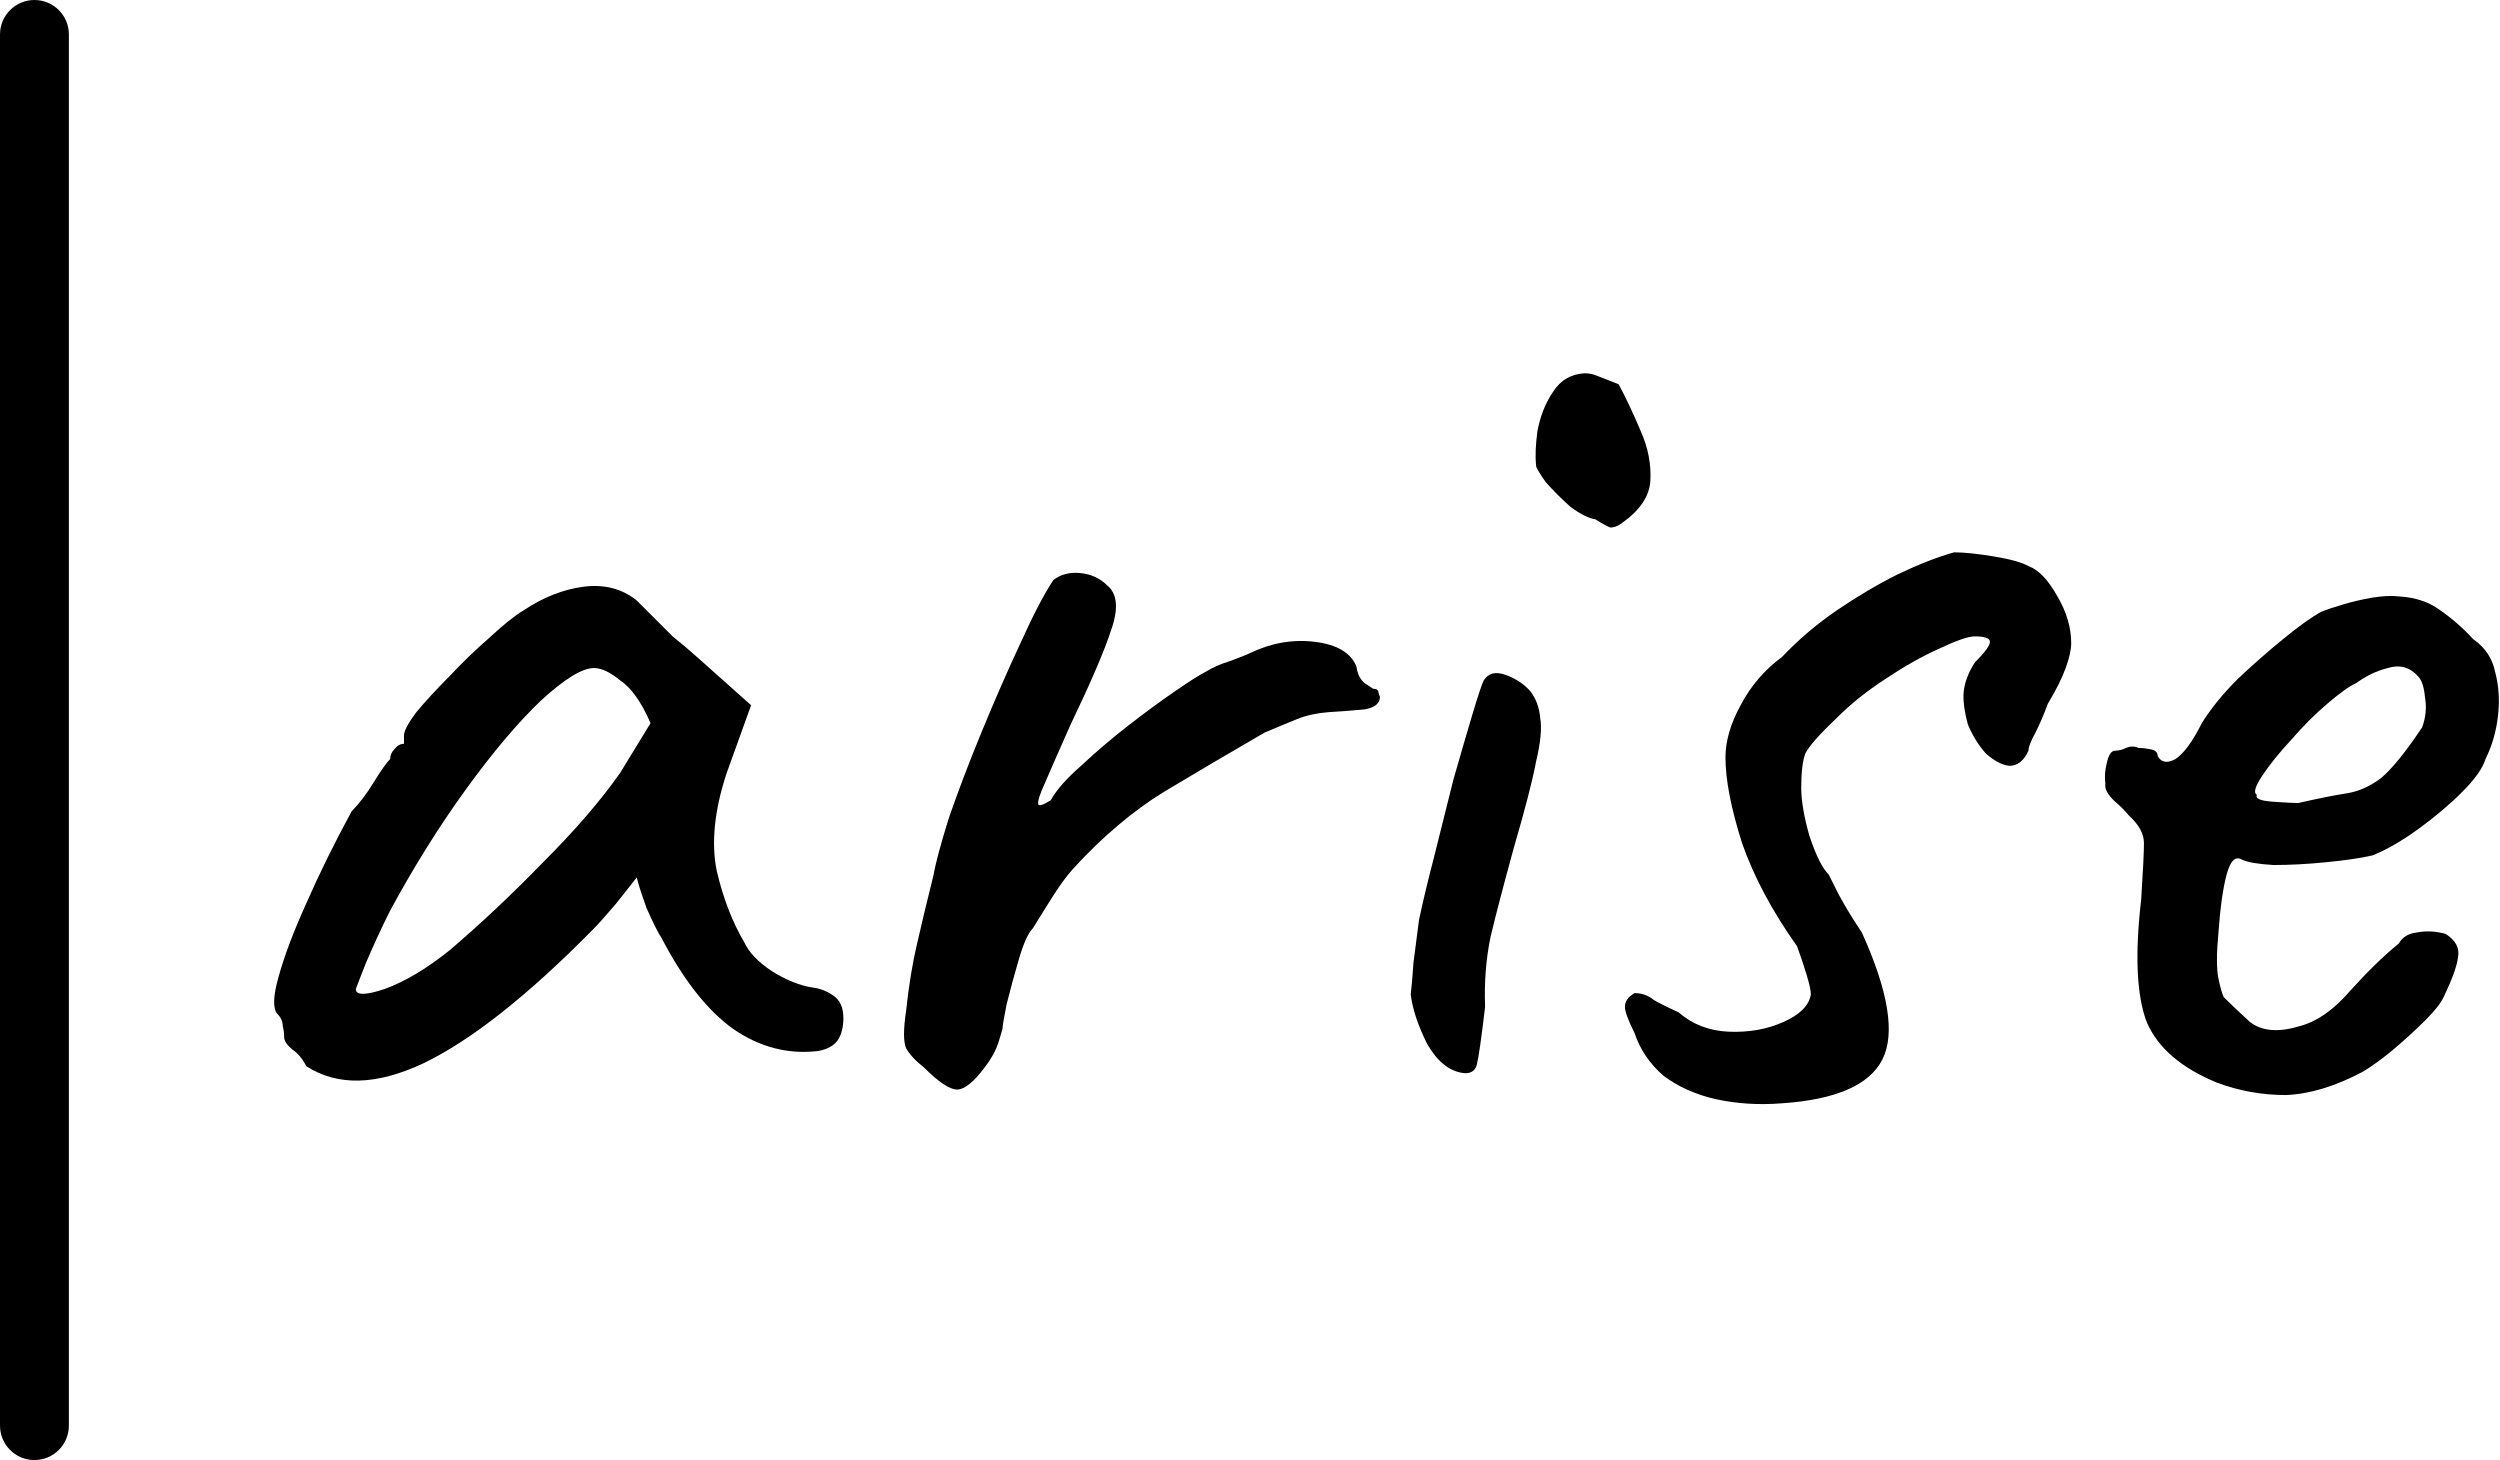 <svg xmlns="http://www.w3.org/2000/svg" width="363" height="212" viewBox="0 0 363 212" fill="none"><path d="M321.901 157.2C316.701 155.067 313.301 152.133 311.701 148.4C310.235 144.533 309.968 138.6 310.901 130.6C311.168 126.467 311.301 123.733 311.301 122.4C311.301 121.067 310.568 119.733 309.101 118.4C308.701 117.867 307.968 117.133 306.901 116.2C305.968 115.267 305.568 114.467 305.701 113.8C305.568 112.867 305.635 111.867 305.901 110.8C306.168 109.6 306.568 109 307.101 109C307.635 109 308.168 108.867 308.701 108.6C309.368 108.333 309.968 108.333 310.501 108.6C311.035 108.6 311.635 108.667 312.301 108.8C312.968 108.933 313.301 109.267 313.301 109.8C313.835 110.733 314.701 110.867 315.901 110.2C317.101 109.4 318.368 107.667 319.701 105C321.035 102.867 322.768 100.733 324.901 98.6C327.168 96.466 329.368 94.533 331.501 92.8C333.768 90.933 335.635 89.6 337.101 88.8C337.768 88.533 338.768 88.2 340.101 87.8C341.435 87.4 342.835 87.067 344.301 86.8C345.901 86.533 347.235 86.466 348.301 86.6C350.701 86.733 352.701 87.4 354.301 88.6C356.035 89.8 357.635 91.2 359.101 92.8C360.835 94 361.901 95.6 362.301 97.6C362.835 99.6 362.968 101.733 362.701 104C362.435 106.267 361.835 108.333 360.901 110.2C360.501 111.533 359.368 113.133 357.501 115C355.635 116.867 353.501 118.667 351.101 120.4C348.701 122.133 346.501 123.4 344.501 124.2C342.768 124.6 340.501 124.933 337.701 125.2C335.035 125.467 332.501 125.6 330.101 125.6C327.835 125.467 326.301 125.2 325.501 124.8C324.568 124.267 323.835 125 323.301 127C322.768 129 322.368 131.867 322.101 135.6C321.835 138.533 321.835 140.667 322.101 142C322.368 143.333 322.635 144.267 322.901 144.8C323.835 145.733 325.101 146.933 326.701 148.4C328.435 149.733 330.835 149.933 333.901 149C336.435 148.333 338.901 146.6 341.301 143.8C343.835 141 346.168 138.733 348.301 137C348.835 136.067 349.701 135.533 350.901 135.4C352.235 135.133 353.635 135.2 355.101 135.6C356.568 136.533 357.168 137.667 356.901 139C356.768 140.2 356.101 142.067 354.901 144.6C354.501 145.533 353.568 146.733 352.101 148.2C350.768 149.533 349.235 150.933 347.501 152.4C345.901 153.733 344.435 154.8 343.101 155.6C339.101 157.733 335.368 158.867 331.901 159C328.435 159 325.101 158.4 321.901 157.2ZM333.701 116.6C336.635 115.933 338.968 115.467 340.701 115.2C342.435 114.933 344.101 114.2 345.701 113C347.301 111.667 349.301 109.2 351.701 105.6C352.235 104.133 352.368 102.667 352.101 101.2C351.968 99.733 351.635 98.733 351.101 98.2C349.901 96.867 348.435 96.466 346.701 97C345.101 97.4 343.568 98.133 342.101 99.2C341.168 99.6 339.768 100.6 337.901 102.2C336.168 103.667 334.435 105.4 332.701 107.4C330.968 109.267 329.568 111 328.501 112.6C327.435 114.2 327.168 115.133 327.701 115.4C327.435 115.933 328.168 116.267 329.901 116.4C331.768 116.533 333.035 116.6 333.701 116.6Z" fill="black" style="fill:black;fill-opacity:1;"></path><path d="M258.738 160.2C255.404 160.467 252.204 160.267 249.137 159.6C246.204 158.934 243.671 157.8 241.538 156.2C239.538 154.467 238.138 152.4 237.338 150C236.404 148.134 235.938 146.867 235.938 146.2C235.938 145.4 236.404 144.734 237.338 144.2C238.404 144.2 239.337 144.534 240.137 145.2C241.071 145.734 242.271 146.334 243.738 147C245.738 148.734 248.138 149.667 250.938 149.8C253.871 149.934 256.537 149.467 258.938 148.4C261.338 147.334 262.671 146 262.938 144.4C262.938 143.867 262.738 142.934 262.338 141.6C261.938 140.267 261.471 138.867 260.938 137.4C257.337 132.334 254.671 127.334 252.938 122.4C251.338 117.334 250.538 113.2 250.538 110C250.538 107.6 251.271 105.067 252.738 102.4C254.204 99.6 256.204 97.267 258.738 95.4C261.138 92.867 263.804 90.6 266.738 88.6C269.671 86.6 272.604 84.867 275.538 83.4C278.604 81.933 281.338 80.867 283.738 80.2C285.204 80.2 287.137 80.4 289.537 80.8C291.937 81.2 293.604 81.667 294.537 82.2C296.004 82.734 297.404 84.2 298.738 86.6C300.071 88.867 300.738 91.133 300.738 93.4C300.738 94.334 300.471 95.534 299.938 97C299.404 98.467 298.538 100.2 297.338 102.2C296.804 103.667 296.204 105.067 295.537 106.4C294.871 107.6 294.537 108.467 294.537 109C293.871 110.467 292.938 111.2 291.738 111.2C290.671 111.067 289.538 110.467 288.338 109.4C287.271 108.2 286.404 106.8 285.738 105.2C285.204 103.2 285.004 101.6 285.137 100.4C285.271 99.067 285.804 97.667 286.738 96.2C288.204 94.734 288.938 93.734 288.938 93.2C288.938 92.667 288.204 92.4 286.738 92.4C285.804 92.4 284.071 93 281.537 94.2C279.137 95.267 276.538 96.734 273.738 98.6C271.071 100.334 268.738 102.2 266.738 104.2C264.204 106.6 262.671 108.334 262.138 109.4C261.738 110.467 261.538 112.134 261.538 114.4C261.538 116.267 261.938 118.6 262.738 121.4C263.671 124.2 264.604 126.067 265.538 127C265.538 127 266.004 127.934 266.938 129.8C267.871 131.534 269.004 133.4 270.338 135.4C274.204 143.934 275.204 150.067 273.338 153.8C271.471 157.534 266.604 159.667 258.738 160.2Z" fill="black" style="fill:black;fill-opacity:1;"></path><path d="M212.434 155.8C210.434 155.534 208.701 154.134 207.234 151.6C205.901 148.934 205.101 146.534 204.834 144.4C204.967 143.334 205.101 141.8 205.234 139.8C205.501 137.8 205.767 135.734 206.034 133.6C206.567 131.067 207.301 128 208.234 124.4C209.167 120.667 210.101 116.934 211.034 113.2C212.101 109.467 213.034 106.267 213.834 103.6C214.634 100.934 215.167 99.334 215.434 98.8C216.101 97.734 217.167 97.467 218.634 98C220.101 98.534 221.301 99.334 222.234 100.4C223.034 101.467 223.501 102.734 223.634 104.2C223.901 105.667 223.701 107.8 223.034 110.6C222.501 113.4 221.434 117.534 219.834 123C218.367 128.334 217.234 132.667 216.434 136C215.767 139.2 215.501 142.6 215.634 146.2C215.101 150.734 214.701 153.534 214.434 154.6C214.167 155.534 213.501 155.934 212.434 155.8ZM235.434 76C234.901 76.4 234.367 76.6 233.834 76.6C233.434 76.467 232.701 76.067 231.634 75.4C230.701 75.267 229.501 74.667 228.034 73.6C226.701 72.4 225.501 71.2 224.434 70C223.501 68.667 223.034 67.867 223.034 67.6C222.901 66.267 222.967 64.6 223.234 62.6C223.634 60.467 224.367 58.6 225.434 57C226.501 55.267 228.034 54.334 230.034 54.2C230.567 54.2 231.034 54.267 231.434 54.4C231.834 54.533 233.034 55 235.034 55.8C236.101 57.8 237.167 60.067 238.234 62.6C239.301 65 239.767 67.4 239.634 69.8C239.501 72.067 238.101 74.133 235.434 76Z" fill="black" style="fill:black;fill-opacity:1;"></path><path d="M134.164 155C132.964 154.067 132.097 153.134 131.564 152.2C131.164 151.267 131.164 149.467 131.564 146.8C131.964 143.067 132.497 139.8 133.164 137C133.83 134.067 134.63 130.734 135.564 127C135.83 125.4 136.564 122.667 137.764 118.8C139.097 114.934 140.697 110.734 142.564 106.2C144.43 101.667 146.297 97.4 148.164 93.4C150.03 89.267 151.63 86.2 152.964 84.2C154.03 83.4 155.297 83.067 156.764 83.2C158.364 83.334 159.697 83.934 160.764 85C162.23 86.2 162.43 88.334 161.364 91.4C160.43 94.334 158.43 99 155.364 105.4C153.764 109 152.564 111.734 151.764 113.6C150.964 115.334 150.63 116.4 150.764 116.8C150.897 117.067 151.497 116.867 152.564 116.2C153.364 114.734 154.83 113.067 156.964 111.2C159.097 109.2 161.364 107.267 163.764 105.4C166.164 103.534 168.43 101.867 170.564 100.4C172.697 98.934 174.164 98 174.964 97.6C176.03 96.934 177.23 96.4 178.564 96C180.03 95.467 181.03 95.067 181.564 94.8C184.63 93.334 187.764 92.8 190.964 93.2C194.164 93.6 196.164 94.8 196.964 96.8C197.097 97.867 197.497 98.667 198.164 99.2C198.964 99.734 199.364 100 199.364 100C199.897 100 200.164 100.2 200.164 100.6C200.297 101 200.364 101.2 200.364 101.2C200.364 102.134 199.63 102.734 198.164 103C196.83 103.134 195.097 103.267 192.964 103.4C191.23 103.534 189.697 103.867 188.364 104.4C187.03 104.934 185.43 105.6 183.564 106.4C178.497 109.334 173.63 112.2 168.964 115C164.43 117.8 160.03 121.534 155.764 126.2C154.83 127.267 153.897 128.534 152.964 130C152.03 131.467 151.03 133.067 149.964 134.8C149.297 135.467 148.63 136.934 147.964 139.2C147.297 141.467 146.697 143.667 146.164 145.8C145.764 147.8 145.564 149 145.564 149.4C145.564 149.4 145.364 150.067 144.964 151.4C144.564 152.6 143.897 153.8 142.964 155C141.364 157.134 140.03 158.2 138.964 158.2C137.897 158.2 136.297 157.134 134.164 155Z" fill="black" style="fill:black;fill-opacity:1;"></path><path d="M44.459 154.8C43.926 153.734 43.259 152.934 42.459 152.4C41.659 151.734 41.259 151.134 41.259 150.6C41.259 150.067 41.193 149.534 41.059 149C41.059 148.334 40.793 147.734 40.259 147.2C39.593 146.4 39.659 144.6 40.459 141.8C41.259 138.867 42.593 135.334 44.459 131.2C46.326 126.934 48.526 122.467 51.059 117.8C52.126 116.734 53.193 115.334 54.259 113.6C55.326 111.867 56.126 110.734 56.659 110.2C56.659 109.667 56.859 109.2 57.259 108.8C57.659 108.267 58.126 108 58.659 108V106.8C58.659 106.134 59.259 105 60.459 103.4C61.793 101.8 63.393 100.067 65.259 98.2C67.126 96.2 69.059 94.334 71.059 92.6C73.059 90.734 74.726 89.4 76.059 88.6C78.859 86.734 81.726 85.6 84.659 85.2C87.726 84.8 90.326 85.467 92.459 87.2C92.859 87.6 93.526 88.267 94.459 89.2C95.393 90.134 96.459 91.2 97.659 92.4C98.993 93.467 100.326 94.6 101.659 95.8L109.059 102.4L105.459 112.4C103.726 117.734 103.259 122.4 104.059 126.4C104.993 130.4 106.326 133.867 108.059 136.8C108.726 138.267 110.059 139.667 112.059 141C114.193 142.334 116.193 143.134 118.059 143.4C119.126 143.534 120.126 143.934 121.059 144.6C121.993 145.267 122.459 146.334 122.459 147.8C122.459 149.134 122.193 150.2 121.659 151C121.126 151.8 120.193 152.334 118.859 152.6C114.459 153.134 110.326 152.067 106.459 149.4C102.726 146.734 99.259 142.334 96.059 136.2C95.526 135.4 94.793 133.934 93.859 131.8C93.059 129.534 92.593 128.067 92.459 127.4C91.926 128.067 90.926 129.334 89.459 131.2C87.993 132.934 86.859 134.2 86.059 135C76.593 144.6 68.393 151.067 61.459 154.4C54.659 157.6 48.993 157.734 44.459 154.8ZM51.659 143.6C51.659 144.534 53.059 144.534 55.859 143.6C58.793 142.534 61.926 140.667 65.259 138C69.793 134.134 74.326 129.867 78.859 125.2C83.526 120.534 87.259 116.2 90.059 112.2L94.459 105C93.126 101.934 91.659 99.867 90.059 98.8C88.593 97.6 87.326 97 86.259 97C84.526 97 81.926 98.6 78.459 101.8C75.126 105 71.526 109.267 67.659 114.6C63.793 119.934 60.126 125.8 56.659 132.2C55.326 134.867 54.126 137.467 53.059 140C52.126 142.4 51.659 143.6 51.659 143.6Z" fill="black" style="fill:black;fill-opacity:1;"></path><path d="M10 207C10 209.761 7.761 212 5 212V212C2.239 212 -9.16896e-06 209.761 -9.04826e-06 207L-2.18557e-07 5C-9.78512e-08 2.239 2.239 -3.39263e-07 5 -2.18557e-07V-2.18557e-07C7.761 -9.78513e-08 10 2.239 10 5L10 207Z" fill="black" style="fill:black;fill-opacity:1;"></path></svg>
